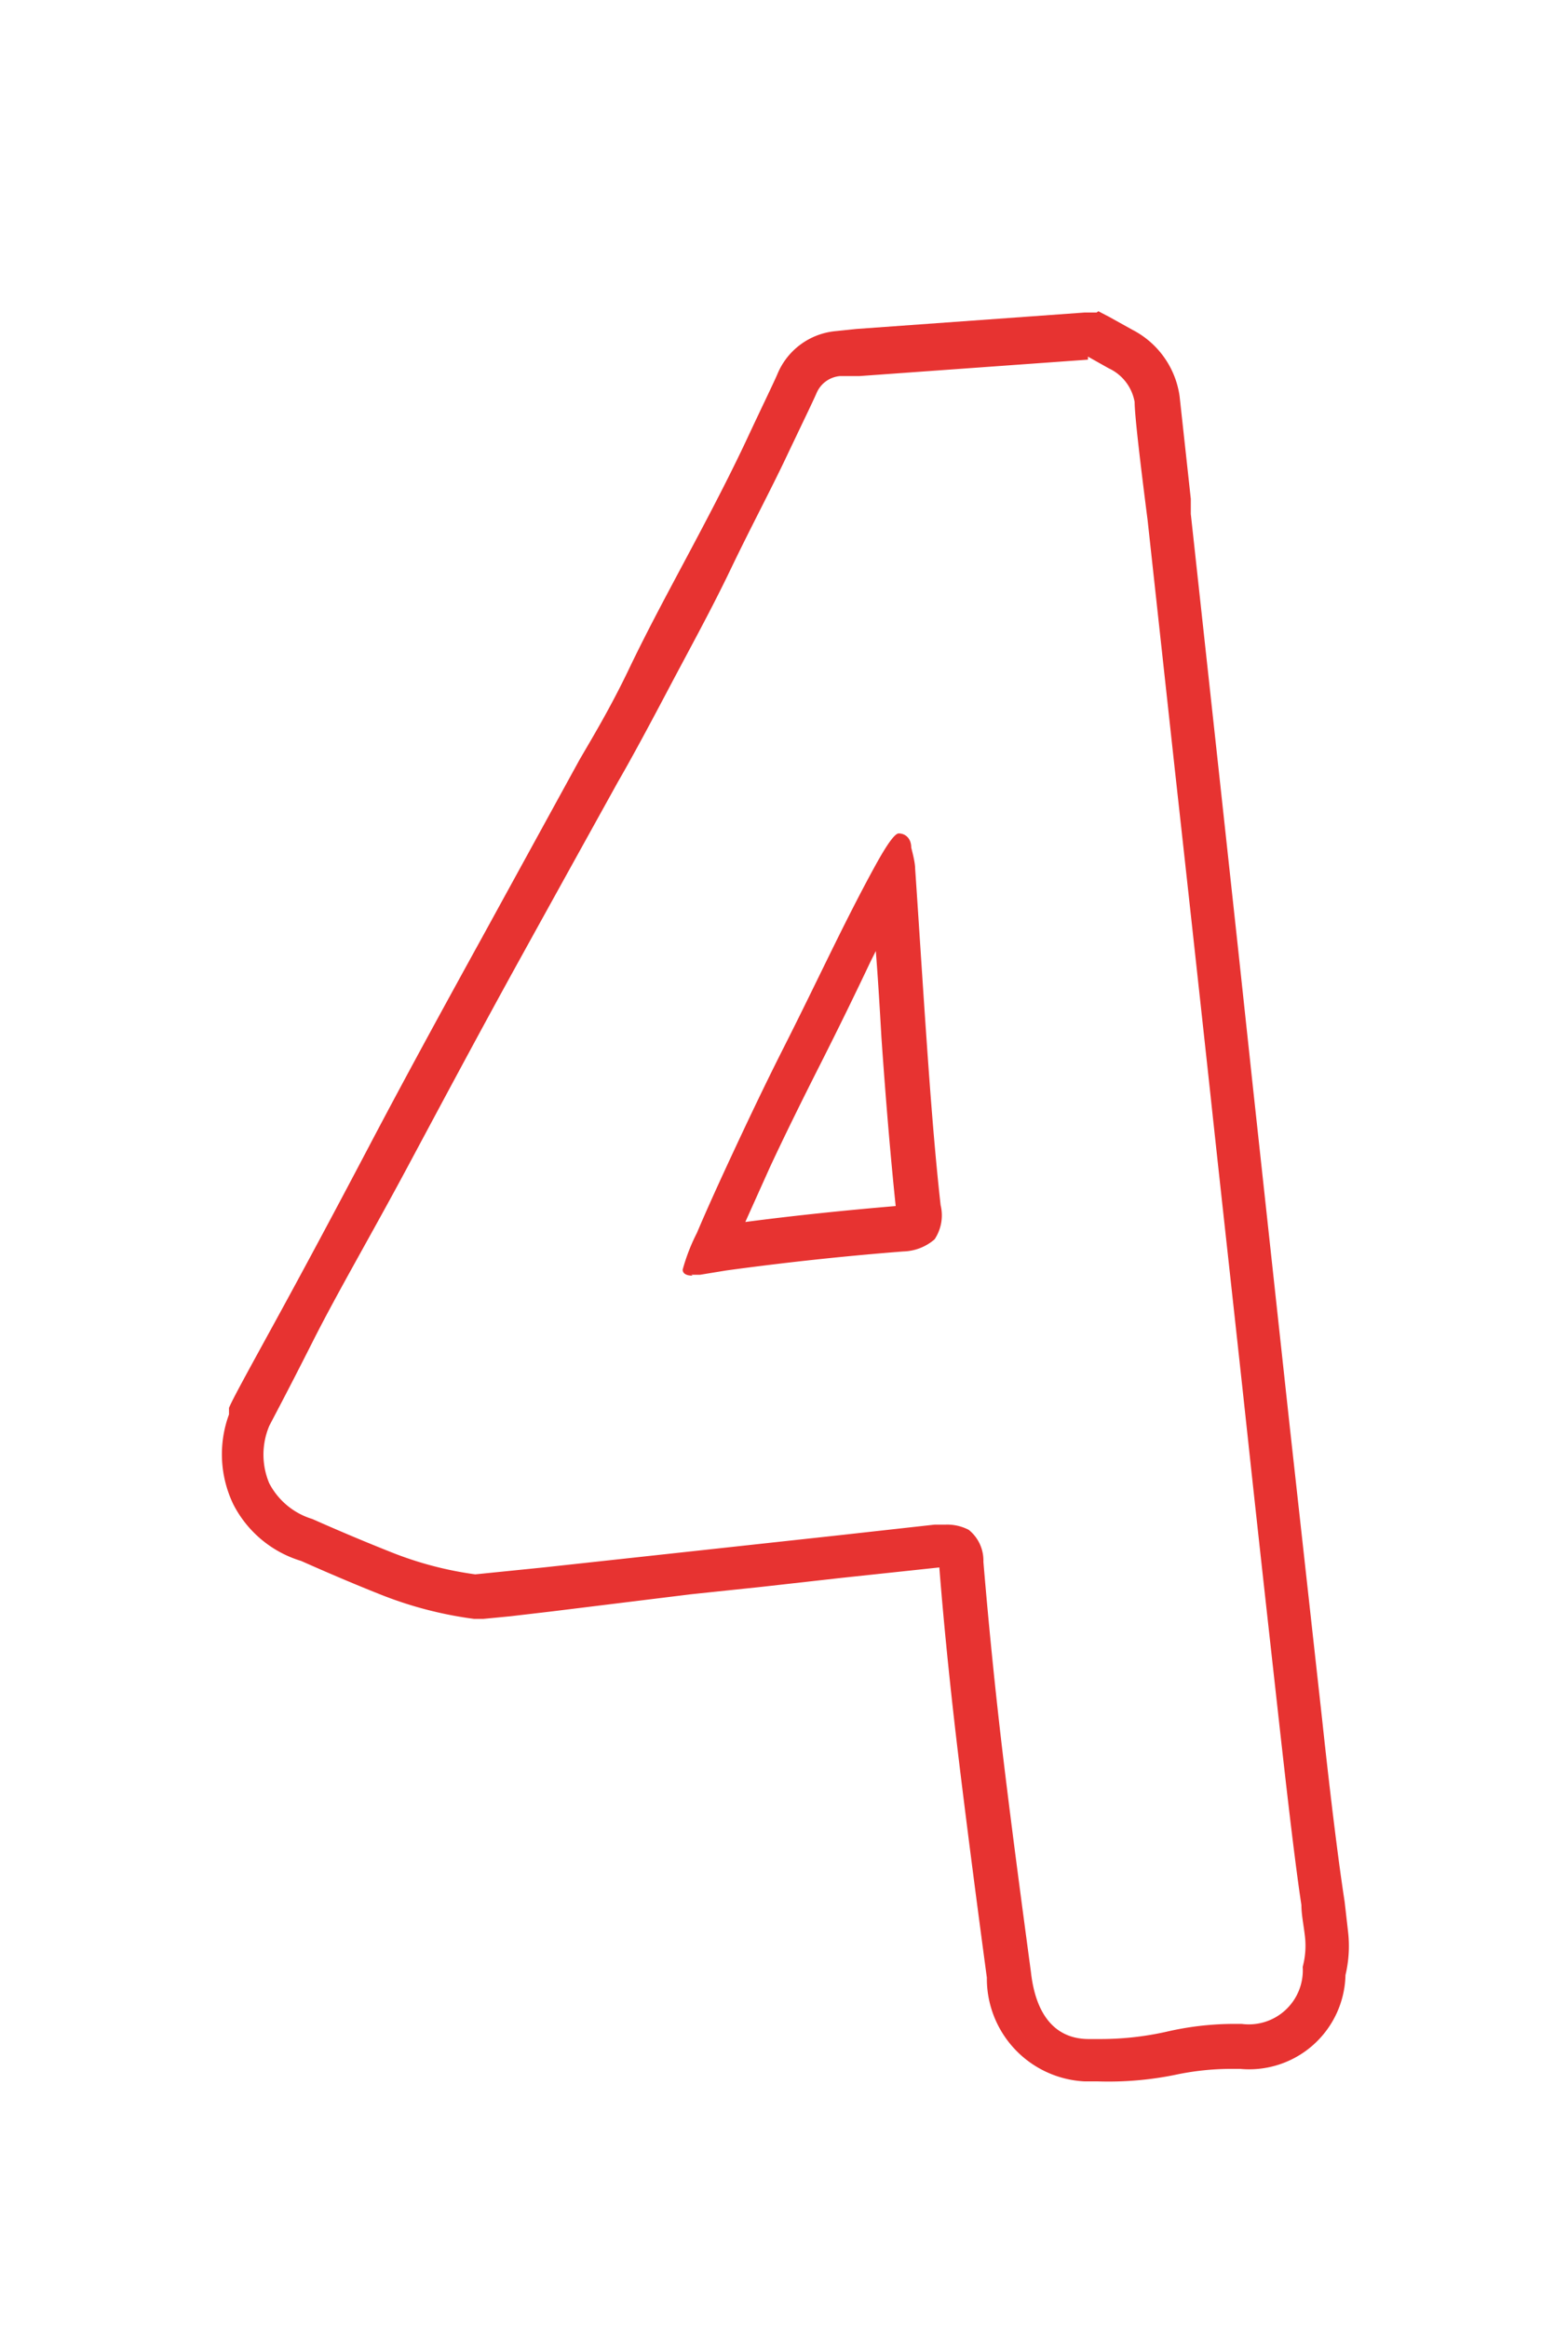 <?xml version="1.0" encoding="UTF-8"?> <svg xmlns="http://www.w3.org/2000/svg" id="Layer_1" data-name="Layer 1" viewBox="0 0 36.29 53.85"> <defs> <style>.cls-1{fill:#e73331;}</style> </defs> <path class="cls-1" d="M25.18,8.25l.48.27a1.06,1.06,0,0,1,.6.78q0,.39.3,2.73l.63,5.77q.38,3.43.82,7.48c.29,2.7.58,5.29.85,7.8s.52,4.75.74,6.73.39,3.41.52,4.26c0,.22.05.45.08.71a1.89,1.89,0,0,1-.05.72,1.25,1.25,0,0,1-1.41,1.32h-.25A6.94,6.94,0,0,0,27,47a7,7,0,0,1-1.52.17H25.2c-.78,0-1.23-.56-1.34-1.55-.2-1.49-.41-3.06-.61-4.7s-.36-3.24-.49-4.79a.91.91,0,0,0-.34-.74,1.08,1.08,0,0,0-.54-.12h-.25l-2.25.25-3.49.38-3.31.36L11,36.42a8.23,8.23,0,0,1-1.94-.51c-.58-.23-1.2-.49-1.83-.77a1.67,1.67,0,0,1-1-.83,1.71,1.71,0,0,1,0-1.32c.07-.14.42-.79,1-1.94S8.6,28.55,9.43,27s1.69-3.16,2.59-4.79,1.66-3,2.28-4.12c.29-.5.68-1.22,1.16-2.13s1-1.85,1.45-2.79.91-1.8,1.28-2.58.61-1.27.71-1.5a.65.65,0,0,1,.54-.39l.45,0,5.29-.38M16,29.49l.2,0,.61-.1c1.32-.18,2.69-.33,4.1-.44a1.15,1.15,0,0,0,.72-.28,1,1,0,0,0,.14-.79c-.13-1.16-.23-2.45-.33-3.89s-.18-2.74-.26-3.9q0-.14-.09-.48c0-.22-.14-.33-.29-.33h0c-.09,0-.27.25-.54.74s-.58,1.09-.94,1.82-.74,1.52-1.17,2.37-.81,1.65-1.16,2.4-.64,1.39-.86,1.91a4.48,4.48,0,0,0-.33.85c0,.09.08.14.23.14M25.38,7.23l-.28,0-5.28.38-.48.05a1.62,1.62,0,0,0-1.35,1c-.1.23-.34.72-.7,1.49S16.5,11.75,16,12.69s-1,1.86-1.44,2.78-.86,1.61-1.15,2.11L11.15,21.7c-.92,1.67-1.8,3.28-2.61,4.82S7,29.42,6.37,30.57s-1,1.82-1.07,2l0,.07,0,.08a2.67,2.67,0,0,0,.1,2.08,2.61,2.61,0,0,0,1.57,1.31c.63.28,1.24.54,1.82.77a9,9,0,0,0,2.18.57h.22l.62-.06.94-.11L16,36.88l1.62-.17,1.87-.21,1.69-.18.56-.06h0c.12,1.52.29,3.14.49,4.77s.41,3.23.61,4.72a2.38,2.38,0,0,0,2.27,2.4h.31A7.73,7.73,0,0,0,27.19,48a6.24,6.24,0,0,1,1.3-.14h.21a2.23,2.23,0,0,0,2.44-2.17,2.9,2.9,0,0,0,.06-1l-.08-.7v0c-.13-.84-.31-2.25-.52-4.21L29.85,33,29,25.17,28.66,22l-.47-4.33-.63-5.78,0-.35-.26-2.38a2.05,2.05,0,0,0-1.09-1.53l-.54-.3-.25-.13ZM17.24,28.29,17.82,27c.34-.73.73-1.52,1.16-2.37s.82-1.65,1.17-2.39l.12-.24c.05.63.09,1.3.13,2,.1,1.44.21,2.75.33,3.9-1.18.1-2.35.22-3.49.37Z"></path> </svg> 